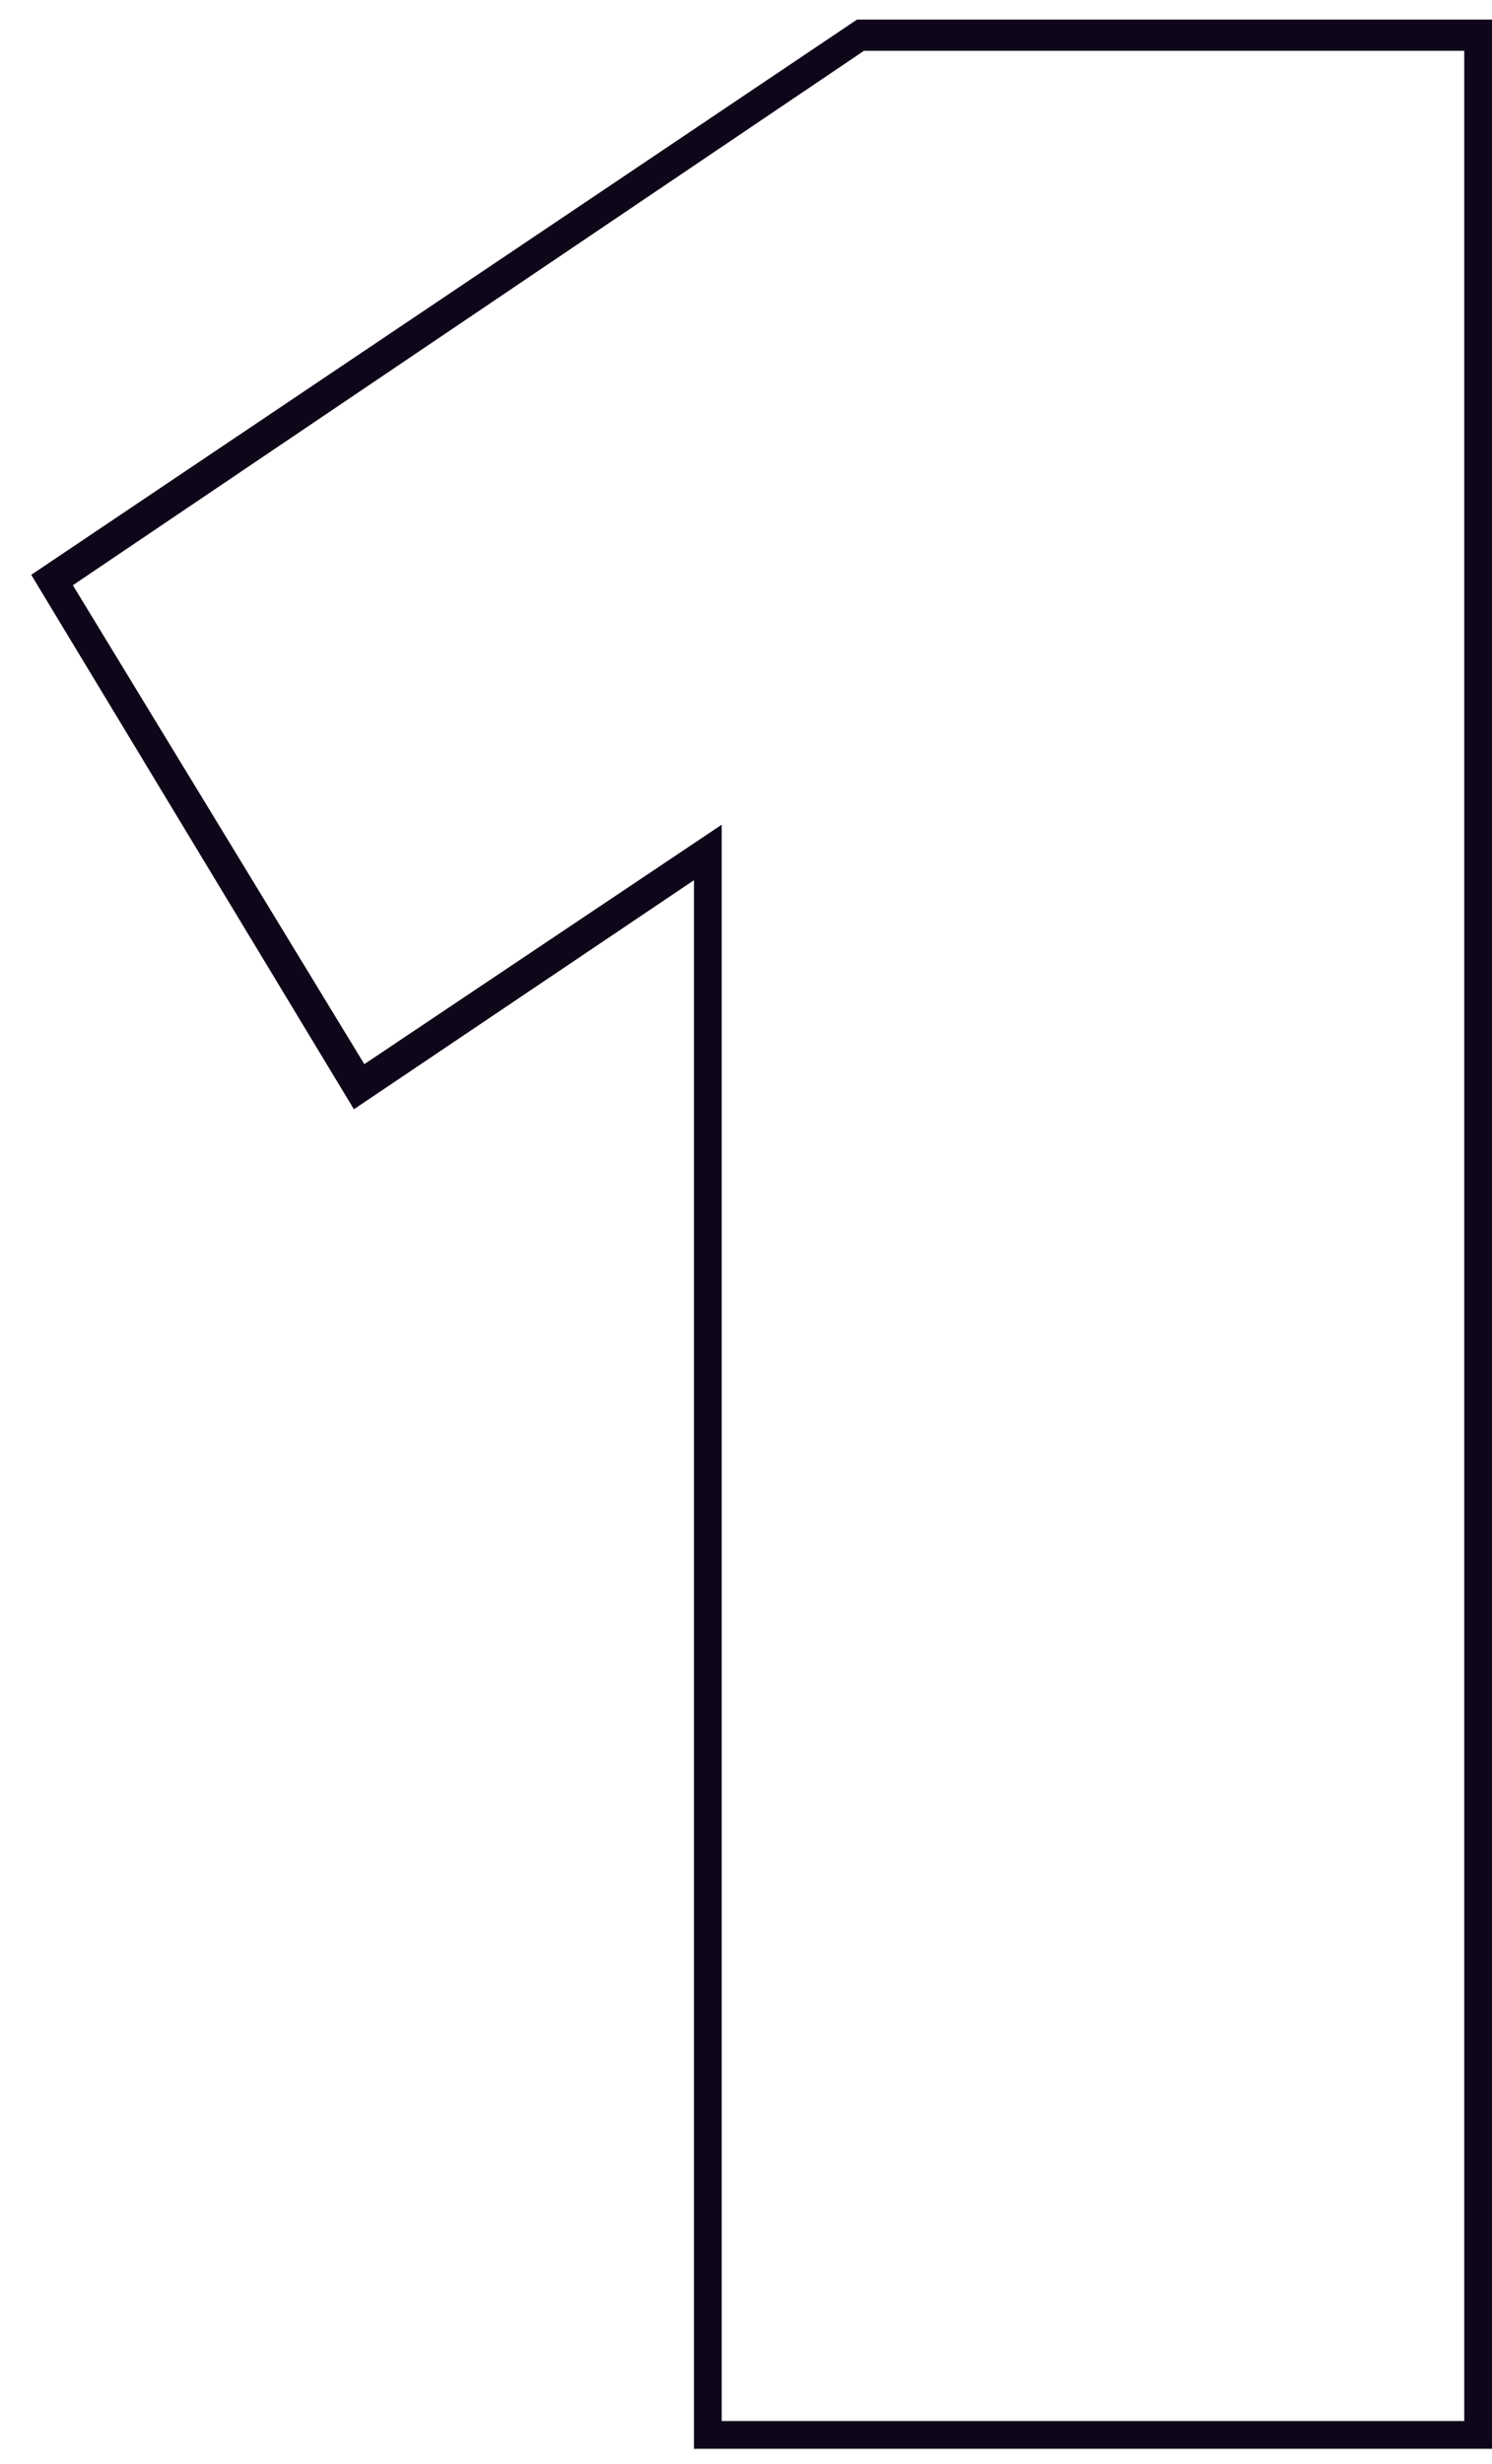 <svg xmlns="http://www.w3.org/2000/svg" width="43" height="71"><path fill="#0F0719" d="M43 .564H24.7l-23.8 16 9.3 15.4 9.8-6.6v45.2h23v-70Zm-22.2 23.2-10.3 6.9-8.4-13.8 22.8-15.4h17.3v68.3H20.8v-46Z"/></svg>